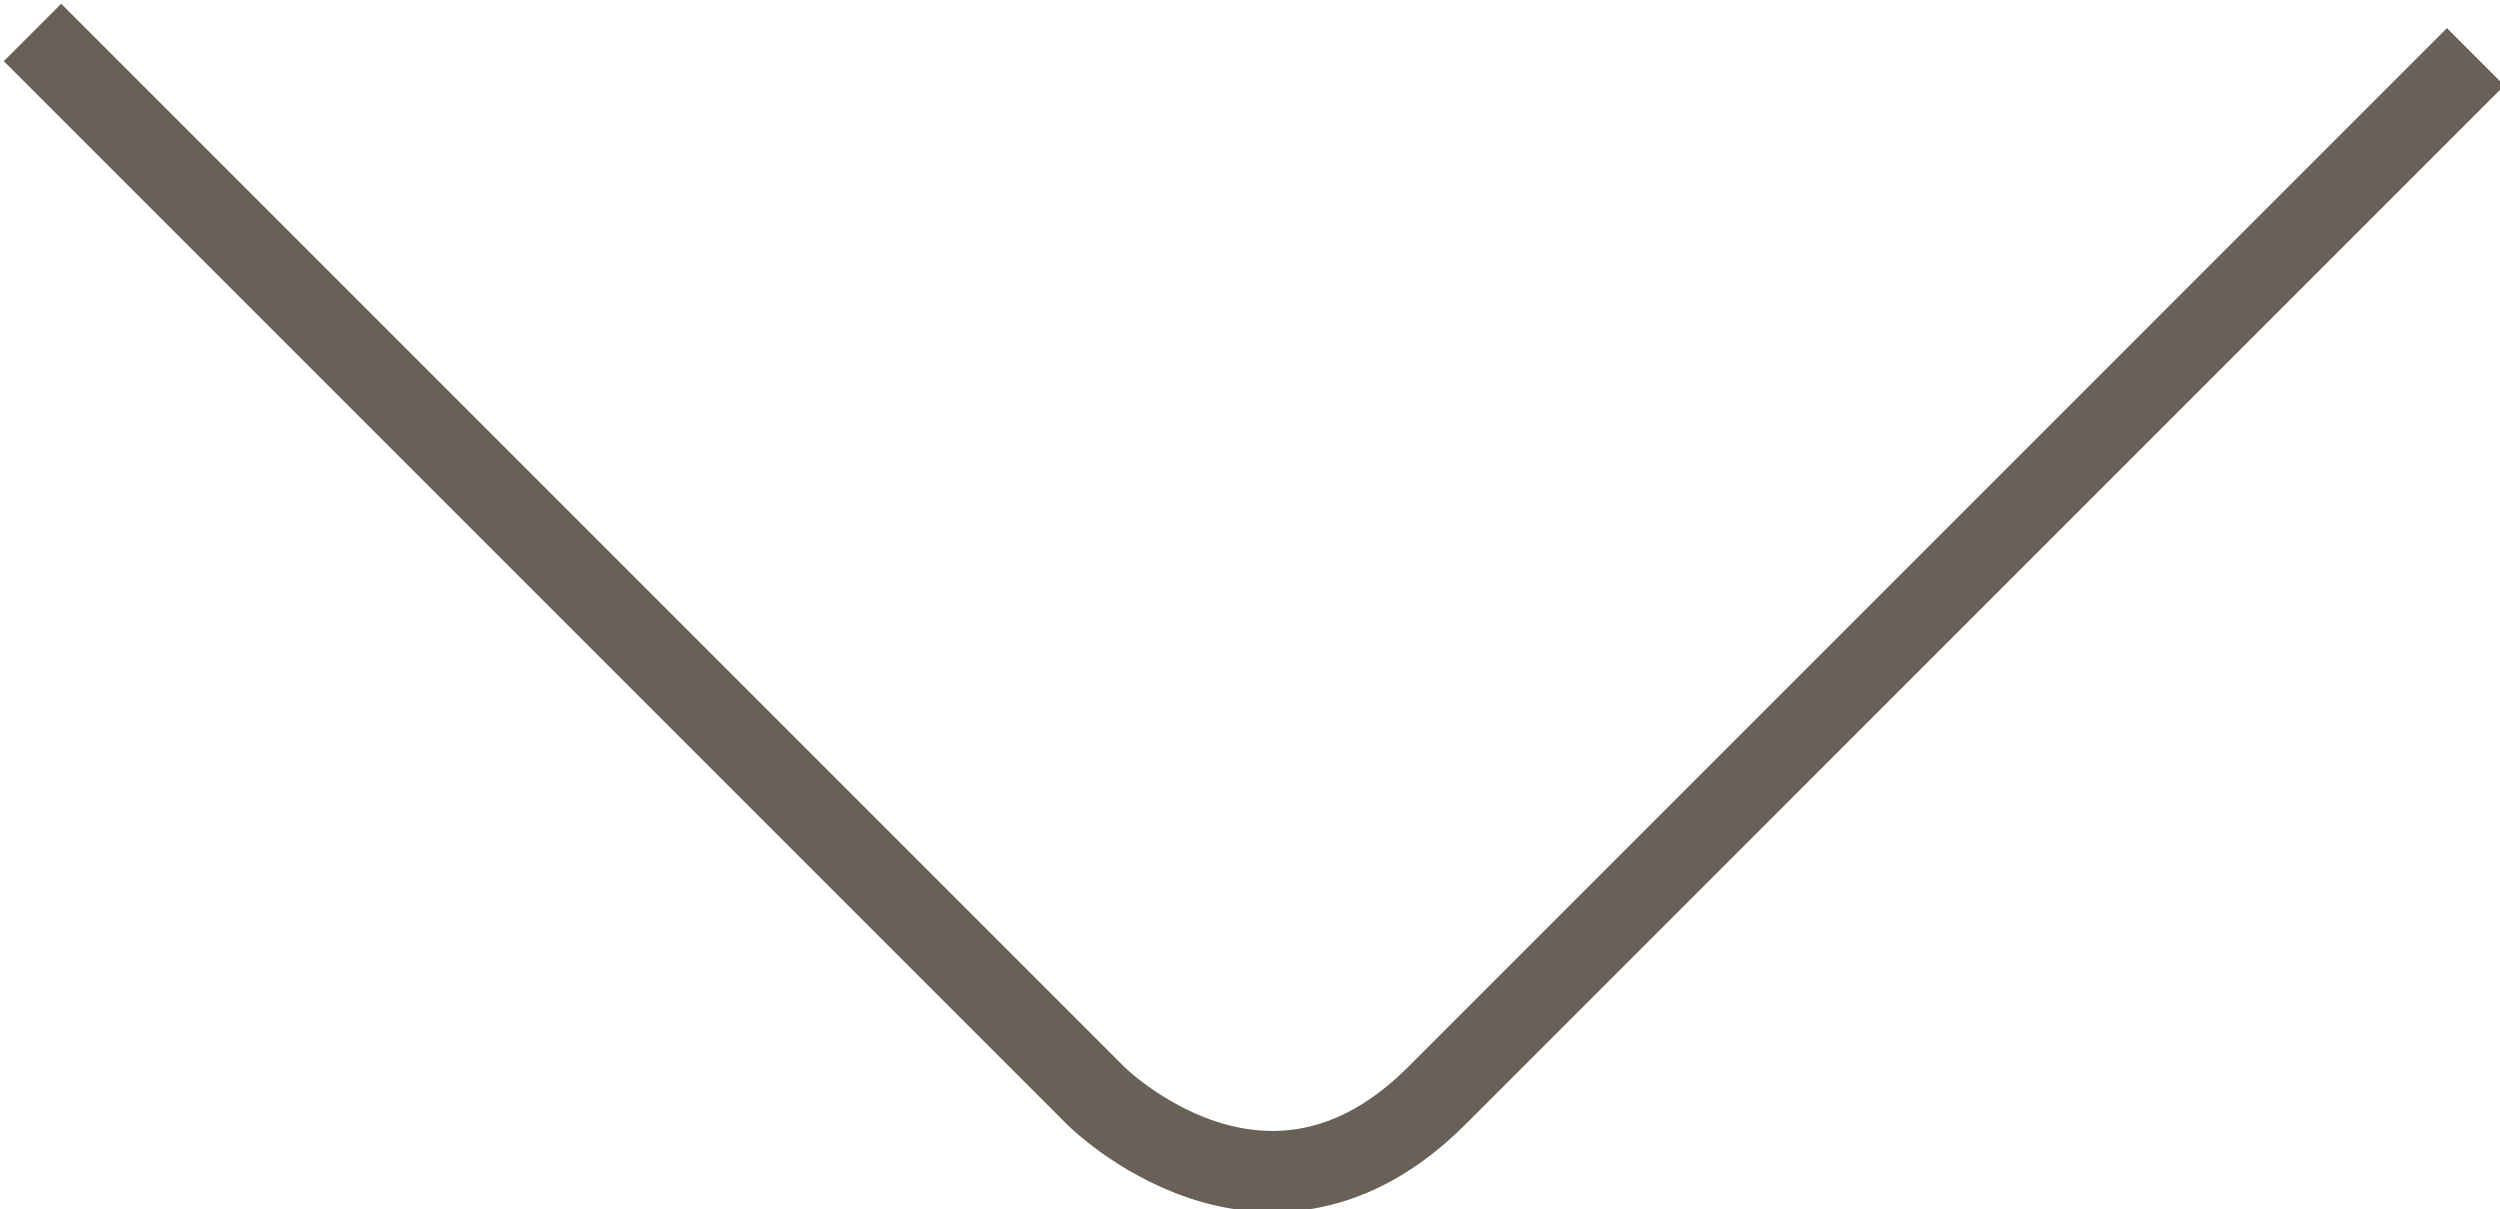 <svg version="1.1" id="Layer_1" xmlns="http://www.w3.org/2000/svg" xmlns:xlink="http://www.w3.org/1999/xlink" x="0px" y="0px"
	 viewBox="0 0 30.8 14.9" style="enable-background:new 0 0 30.8 14.9;" xml:space="preserve">
<style type="text/css">
	.st0{clip-path:url(#SVGID_2_);fill:none;stroke:rgb(105,97,88);}
</style>
<g>
	<defs>
		<rect id="SVGID_1_" width="30.8" height="14.9"/>
	</defs>
	<clipPath id="SVGID_2_">
		<use xlink:href="#SVGID_1_"  style="overflow:visible;"/>
	</clipPath>
	<path class="st0" d="M0.4,0.4l13.1,13.1c0,0,2.1,2.1,4.2,0L30.5,0.7"/>
</g>
</svg>
